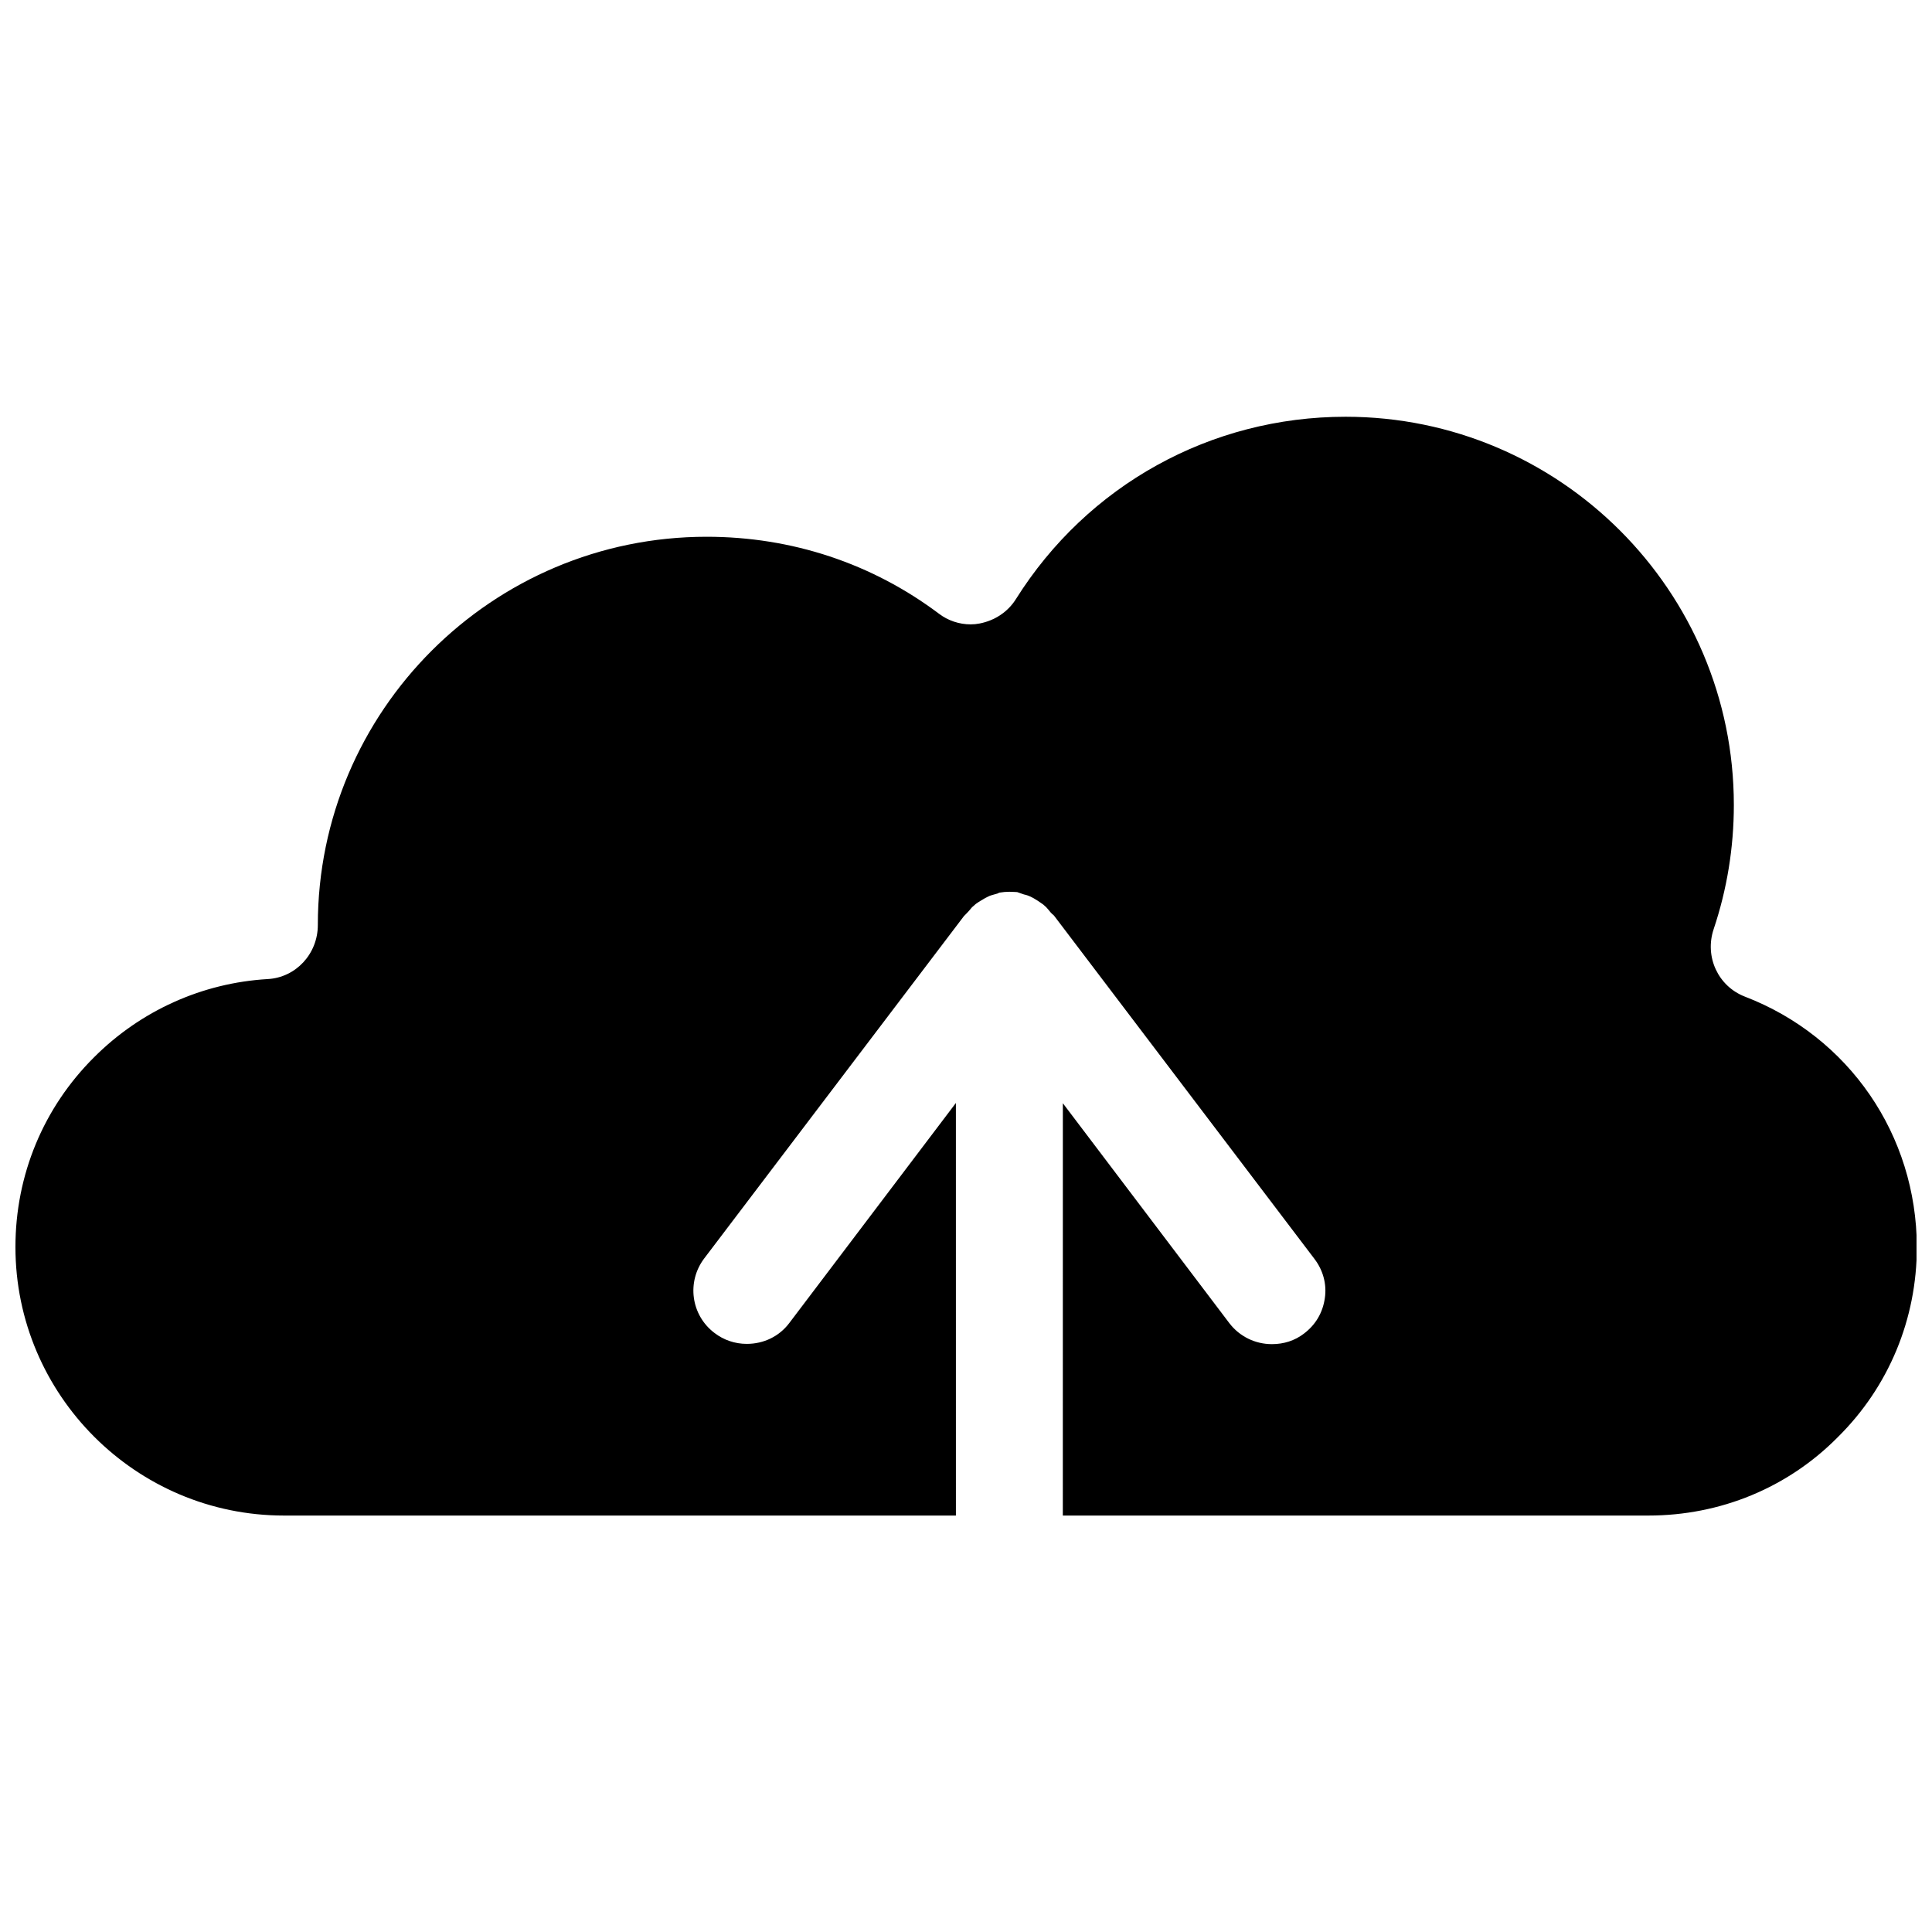 <?xml version="1.0" encoding="UTF-8"?>
<!-- Uploaded to: SVG Find, www.svgrepo.com, Generator: SVG Find Mixer Tools -->
<svg width="800px" height="800px" version="1.1" viewBox="144 144 512 512" xmlns="http://www.w3.org/2000/svg">
 <defs>
  <clipPath id="a">
   <path d="m148.09 254h503.81v292h-503.81z"/>
  </clipPath>
 </defs>
 <g clip-path="url(#a)">
  <path d="m606.4 408.11c-7.086-2.754-10.707-10.547-8.266-17.871 3.543-10.547 5.352-21.648 5.352-32.906 0-56.758-46.129-102.89-102.89-102.89-35.738 0-68.406 18.105-87.379 48.336-2.125 3.387-5.59 5.668-9.605 6.453-0.789 0.156-1.574 0.234-2.363 0.234-3.07 0-6.062-1.023-8.422-2.832-17.711-13.305-38.965-20.387-61.559-20.387-56.836 0-103.04 46.129-103.04 102.89 0 7.637-5.824 13.934-13.305 14.328-17.32 1.023-33.613 8.344-45.973 20.703-13.461 13.383-20.859 31.254-20.859 50.305 0 39.203 31.961 71.164 71.164 71.164h178.07l-0.004-109.34-44.16 58.332c-2.676 3.543-6.769 5.512-11.258 5.512-3.148 0-6.141-1.023-8.582-2.914-6.219-4.723-7.398-13.539-2.676-19.758l68.801-90.688c0.629-0.629 1.18-1.18 1.496-1.574s0.707-0.867 0.945-1.023l0.707-0.629c0.867-0.629 1.73-1.102 2.519-1.574l0.789-0.395c0.551-0.316 1.18-0.395 2.441-0.789l0.473-0.234c0.945-0.156 1.812-0.234 2.676-0.234 0.789 0 1.652 0.078 1.969 0.078h0.078l1.812 0.629c0.707 0.156 1.34 0.316 2.598 1.023 0.707 0.395 1.418 0.867 2.519 1.652l0.789 0.707 0.551 0.629c0.316 0.395 0.789 1.023 1.496 1.574 6.453 8.5 69.039 91 69.039 91 2.281 2.992 3.305 6.691 2.754 10.391-0.551 3.856-2.441 7.086-5.59 9.445-2.363 1.812-5.273 2.754-8.422 2.754-4.488 0-8.582-2.047-11.258-5.512l-44.16-58.332-0.008 109.27h155.16c19.129 0 37-7.398 50.223-20.781 13.539-13.383 20.941-31.332 20.941-50.383-0.078-29.68-17.945-55.734-45.578-66.363z"/>
 </g>
</svg>
